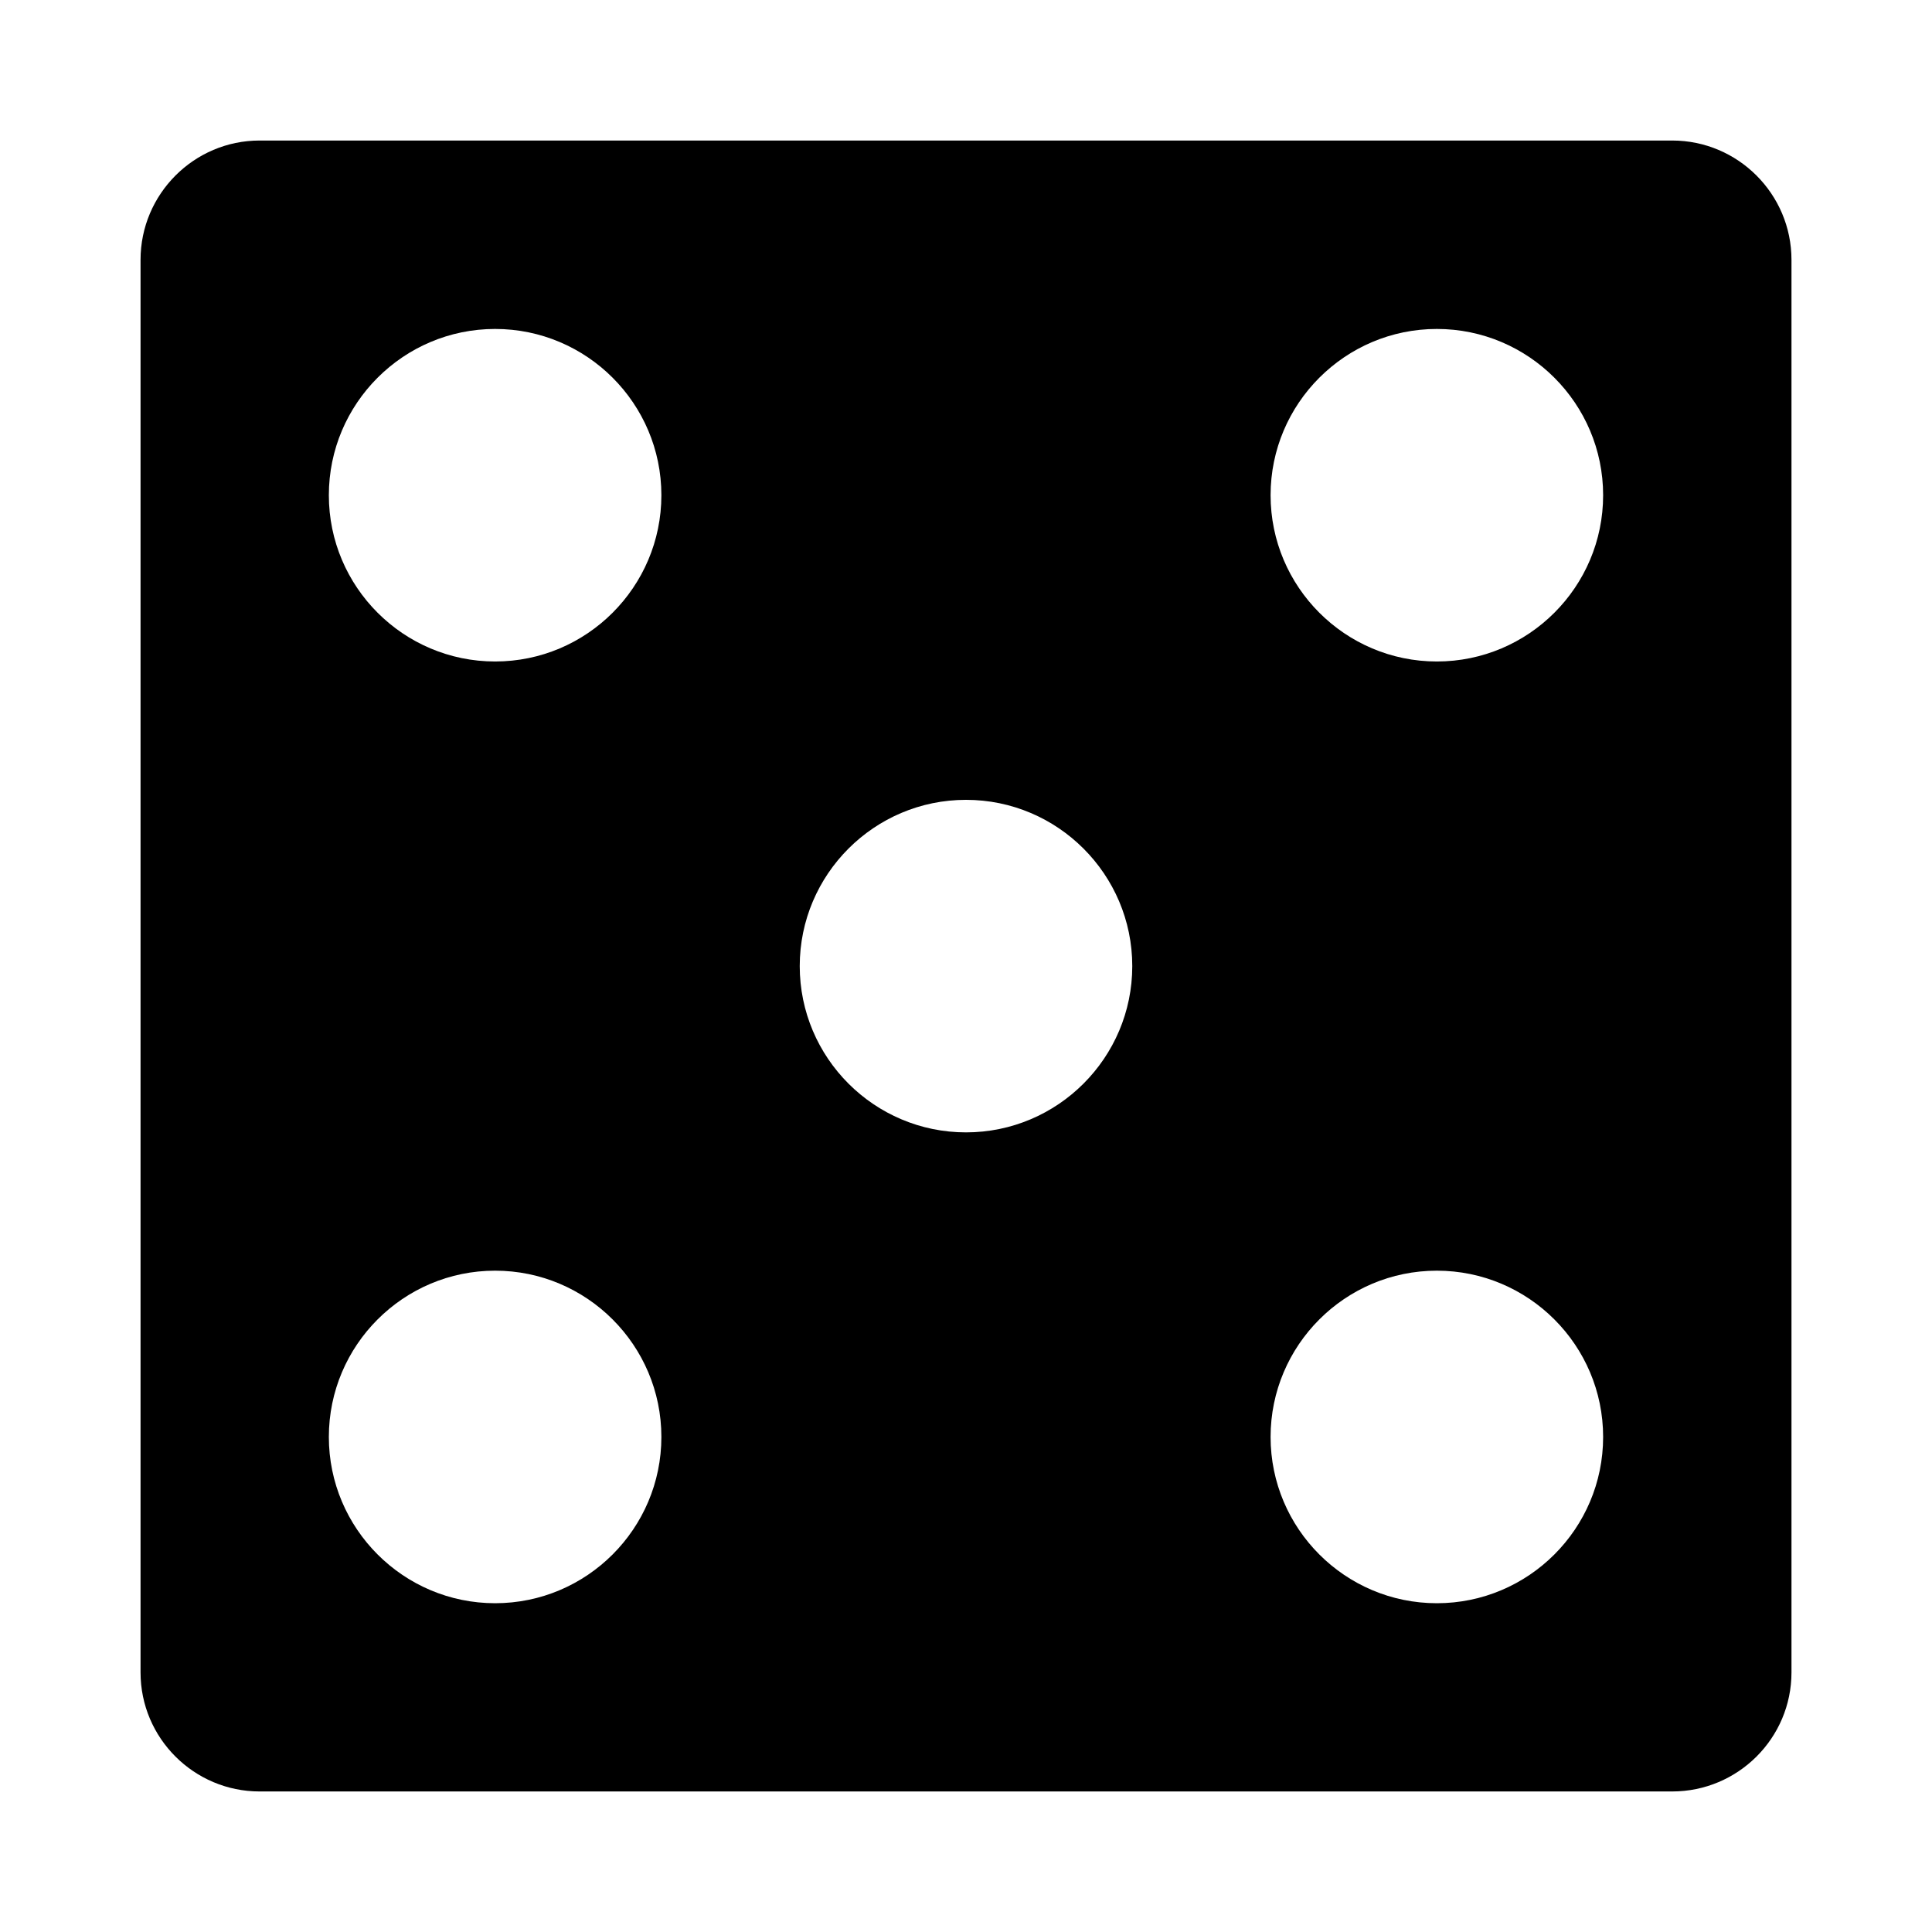 <?xml version="1.0" encoding="UTF-8"?>
<!-- Uploaded to: ICON Repo, www.iconrepo.com, Generator: ICON Repo Mixer Tools -->
<svg fill="#000000" width="800px" height="800px" version="1.1" viewBox="144 144 512 512" xmlns="http://www.w3.org/2000/svg">
 <path d="m587.14 181.24h-374.34c-17.367 0-31.555 14.188-31.555 31.621v374.34c0 17.434 14.188 31.555 31.555 31.555h374.34c17.434 0 31.621-14.121 31.621-31.555v-374.34c0-17.434-14.188-31.621-31.621-31.621zm-311.93 387.63c-24.297 0-44.062-19.766-44.062-44.066 0-24.297 19.766-44.062 44.062-44.062s44.062 19.766 44.062 44.062c0 24.301-19.766 44.066-44.062 44.066zm0-249.57c-24.297 0-44.062-19.766-44.062-44.062s19.766-44.062 44.062-44.062 44.062 19.766 44.062 44.062-19.766 44.062-44.062 44.062zm124.79 124.79c-24.297 0-44.062-19.766-44.062-44.062 0-24.297 19.766-44.062 44.062-44.062 24.297 0 44.062 19.766 44.062 44.062 0 24.293-19.77 44.062-44.062 44.062zm124.78 124.78c-24.297 0-44.062-19.766-44.062-44.066 0-24.297 19.766-44.062 44.062-44.062 24.301 0 44.066 19.766 44.066 44.062 0.004 24.301-19.766 44.066-44.066 44.066zm0-249.57c-24.297 0-44.062-19.766-44.062-44.062s19.766-44.062 44.062-44.062c24.301 0 44.066 19.766 44.066 44.062 0.004 24.297-19.766 44.062-44.066 44.062z"/>
</svg>